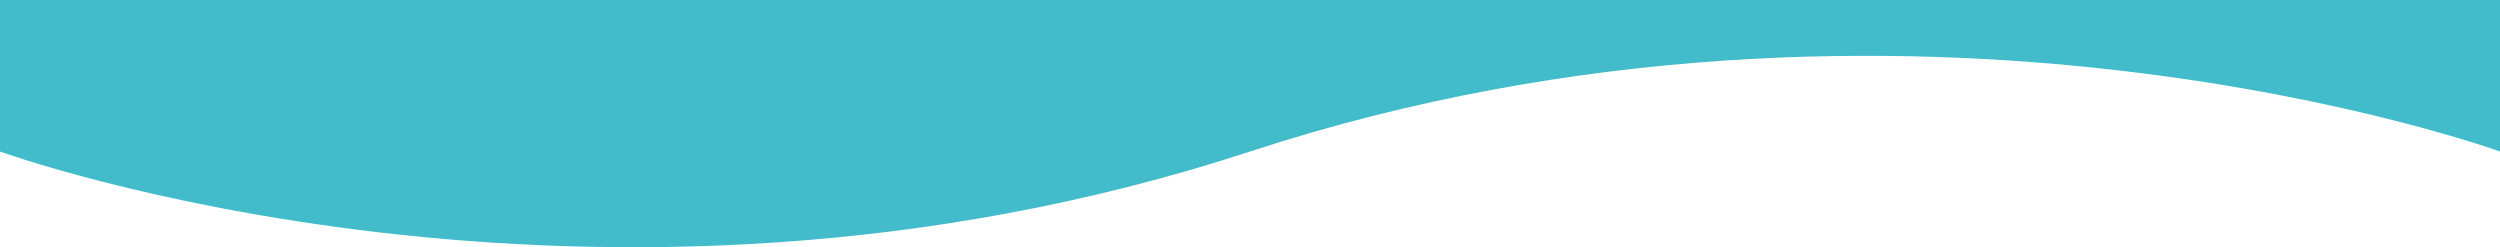 <svg xmlns="http://www.w3.org/2000/svg" id="Calque_1" viewBox="0 0 1446 143"><defs><style>.cls-1{fill:#42bbca;stroke-width:0px;}</style></defs><path class="cls-1" d="M723,87.645C342.474,212.194,0,87.645,0,87.645V0s1446,0,1446,0v87.645s-342.47-124.548-723,0Z"></path></svg>